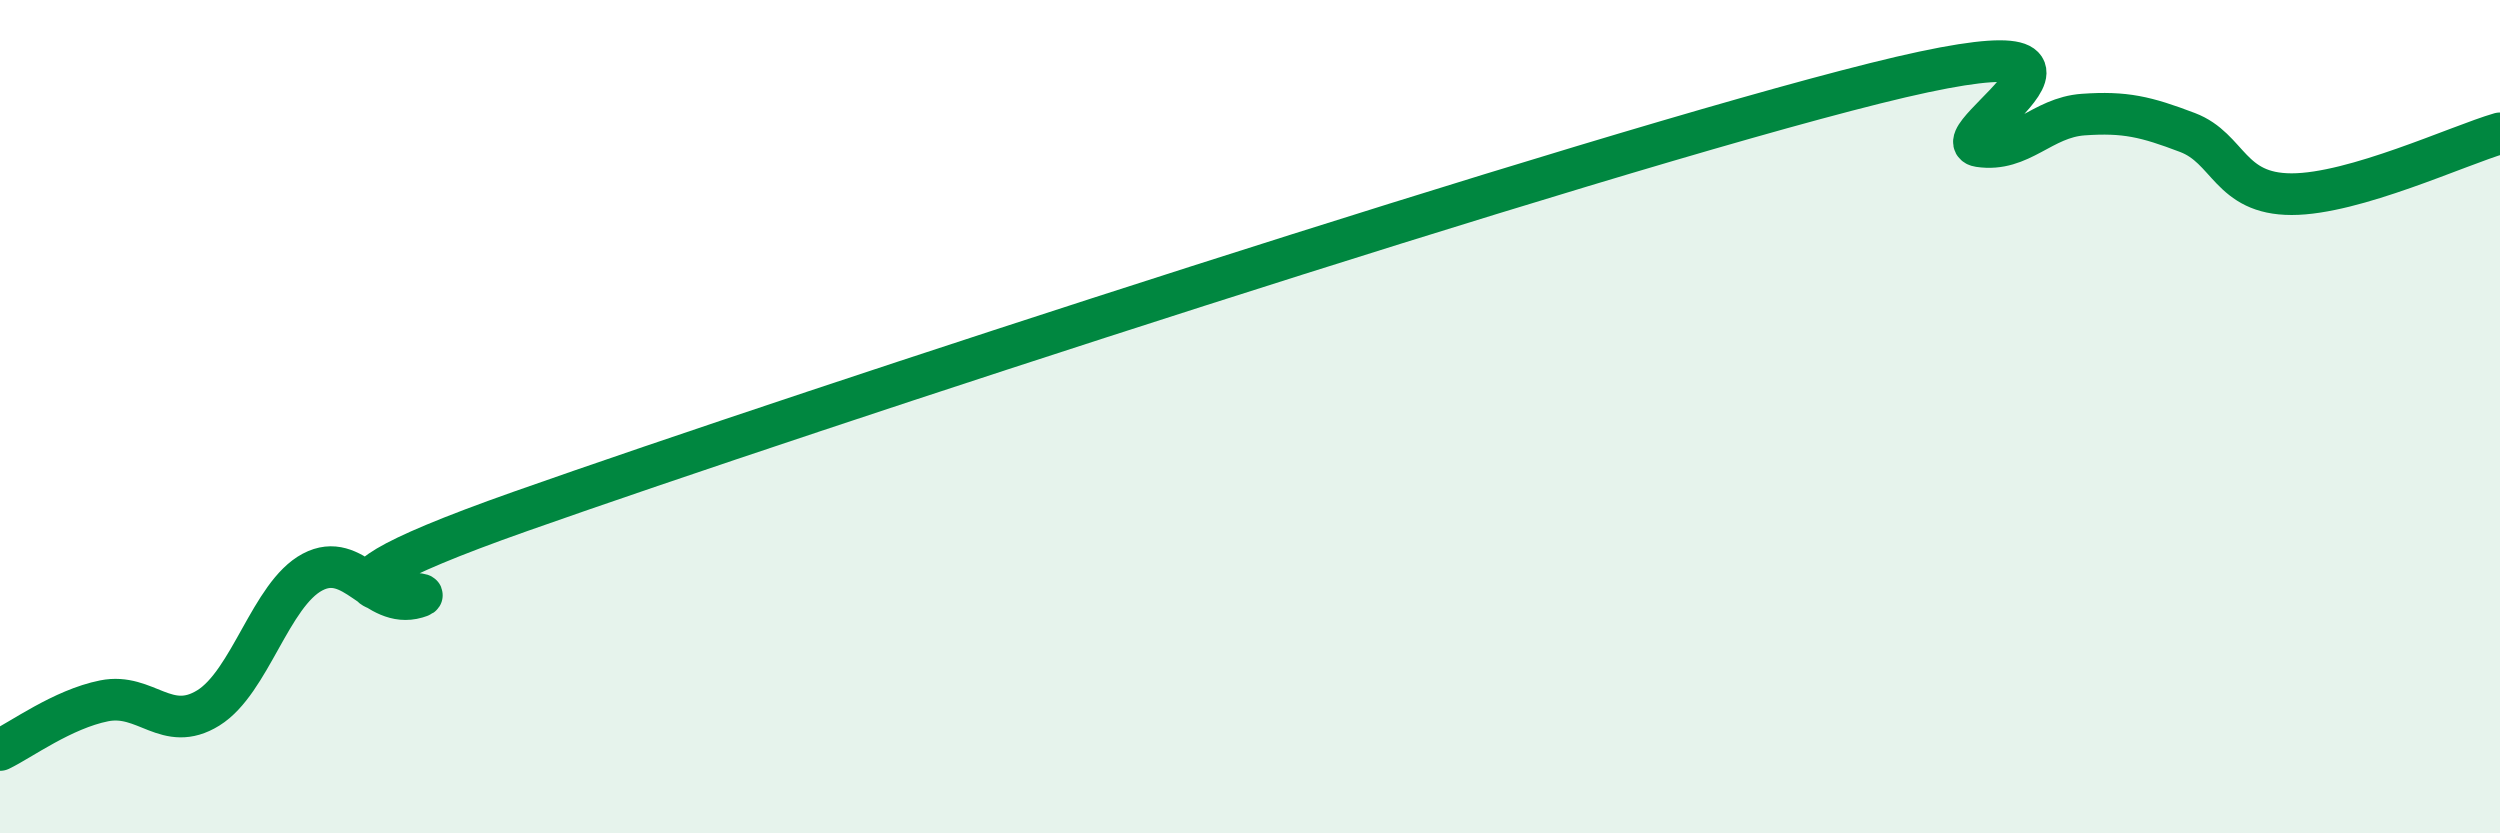 
    <svg width="60" height="20" viewBox="0 0 60 20" xmlns="http://www.w3.org/2000/svg">
      <path
        d="M 0,18 C 0.5,17.76 1.5,17.02 2.5,16.82 C 3.5,16.62 4,17.61 5,16.99 C 6,16.37 6.5,14.26 7.5,13.73 C 8.5,13.2 9,14.63 10,14.34 C 11,14.05 5.5,14.74 12.5,12.27 C 19.5,9.8 38,3.75 45,2 C 52,0.25 46.5,3.36 47.5,3.51 C 48.5,3.66 49,2.82 50,2.75 C 51,2.68 51.5,2.8 52.5,3.18 C 53.5,3.56 53.5,4.66 55,4.66 C 56.5,4.66 59,3.49 60,3.2L60 20L0 20Z"
        fill="#008740"
        opacity="0.1"
        stroke-linecap="round"
        stroke-linejoin="round"
      />
      <path
        d="M 0,18 C 0.5,17.76 1.5,17.02 2.5,16.82 C 3.5,16.62 4,17.61 5,16.99 C 6,16.37 6.5,14.26 7.5,13.73 C 8.5,13.2 9,14.63 10,14.34 C 11,14.05 5.5,14.74 12.5,12.27 C 19.5,9.8 38,3.75 45,2 C 52,0.25 46.5,3.36 47.5,3.51 C 48.5,3.66 49,2.82 50,2.75 C 51,2.68 51.5,2.8 52.5,3.18 C 53.5,3.56 53.5,4.66 55,4.66 C 56.5,4.66 59,3.49 60,3.2"
        stroke="#008740"
        stroke-width="1"
        fill="none"
        stroke-linecap="round"
        stroke-linejoin="round"
      />
    </svg>
  